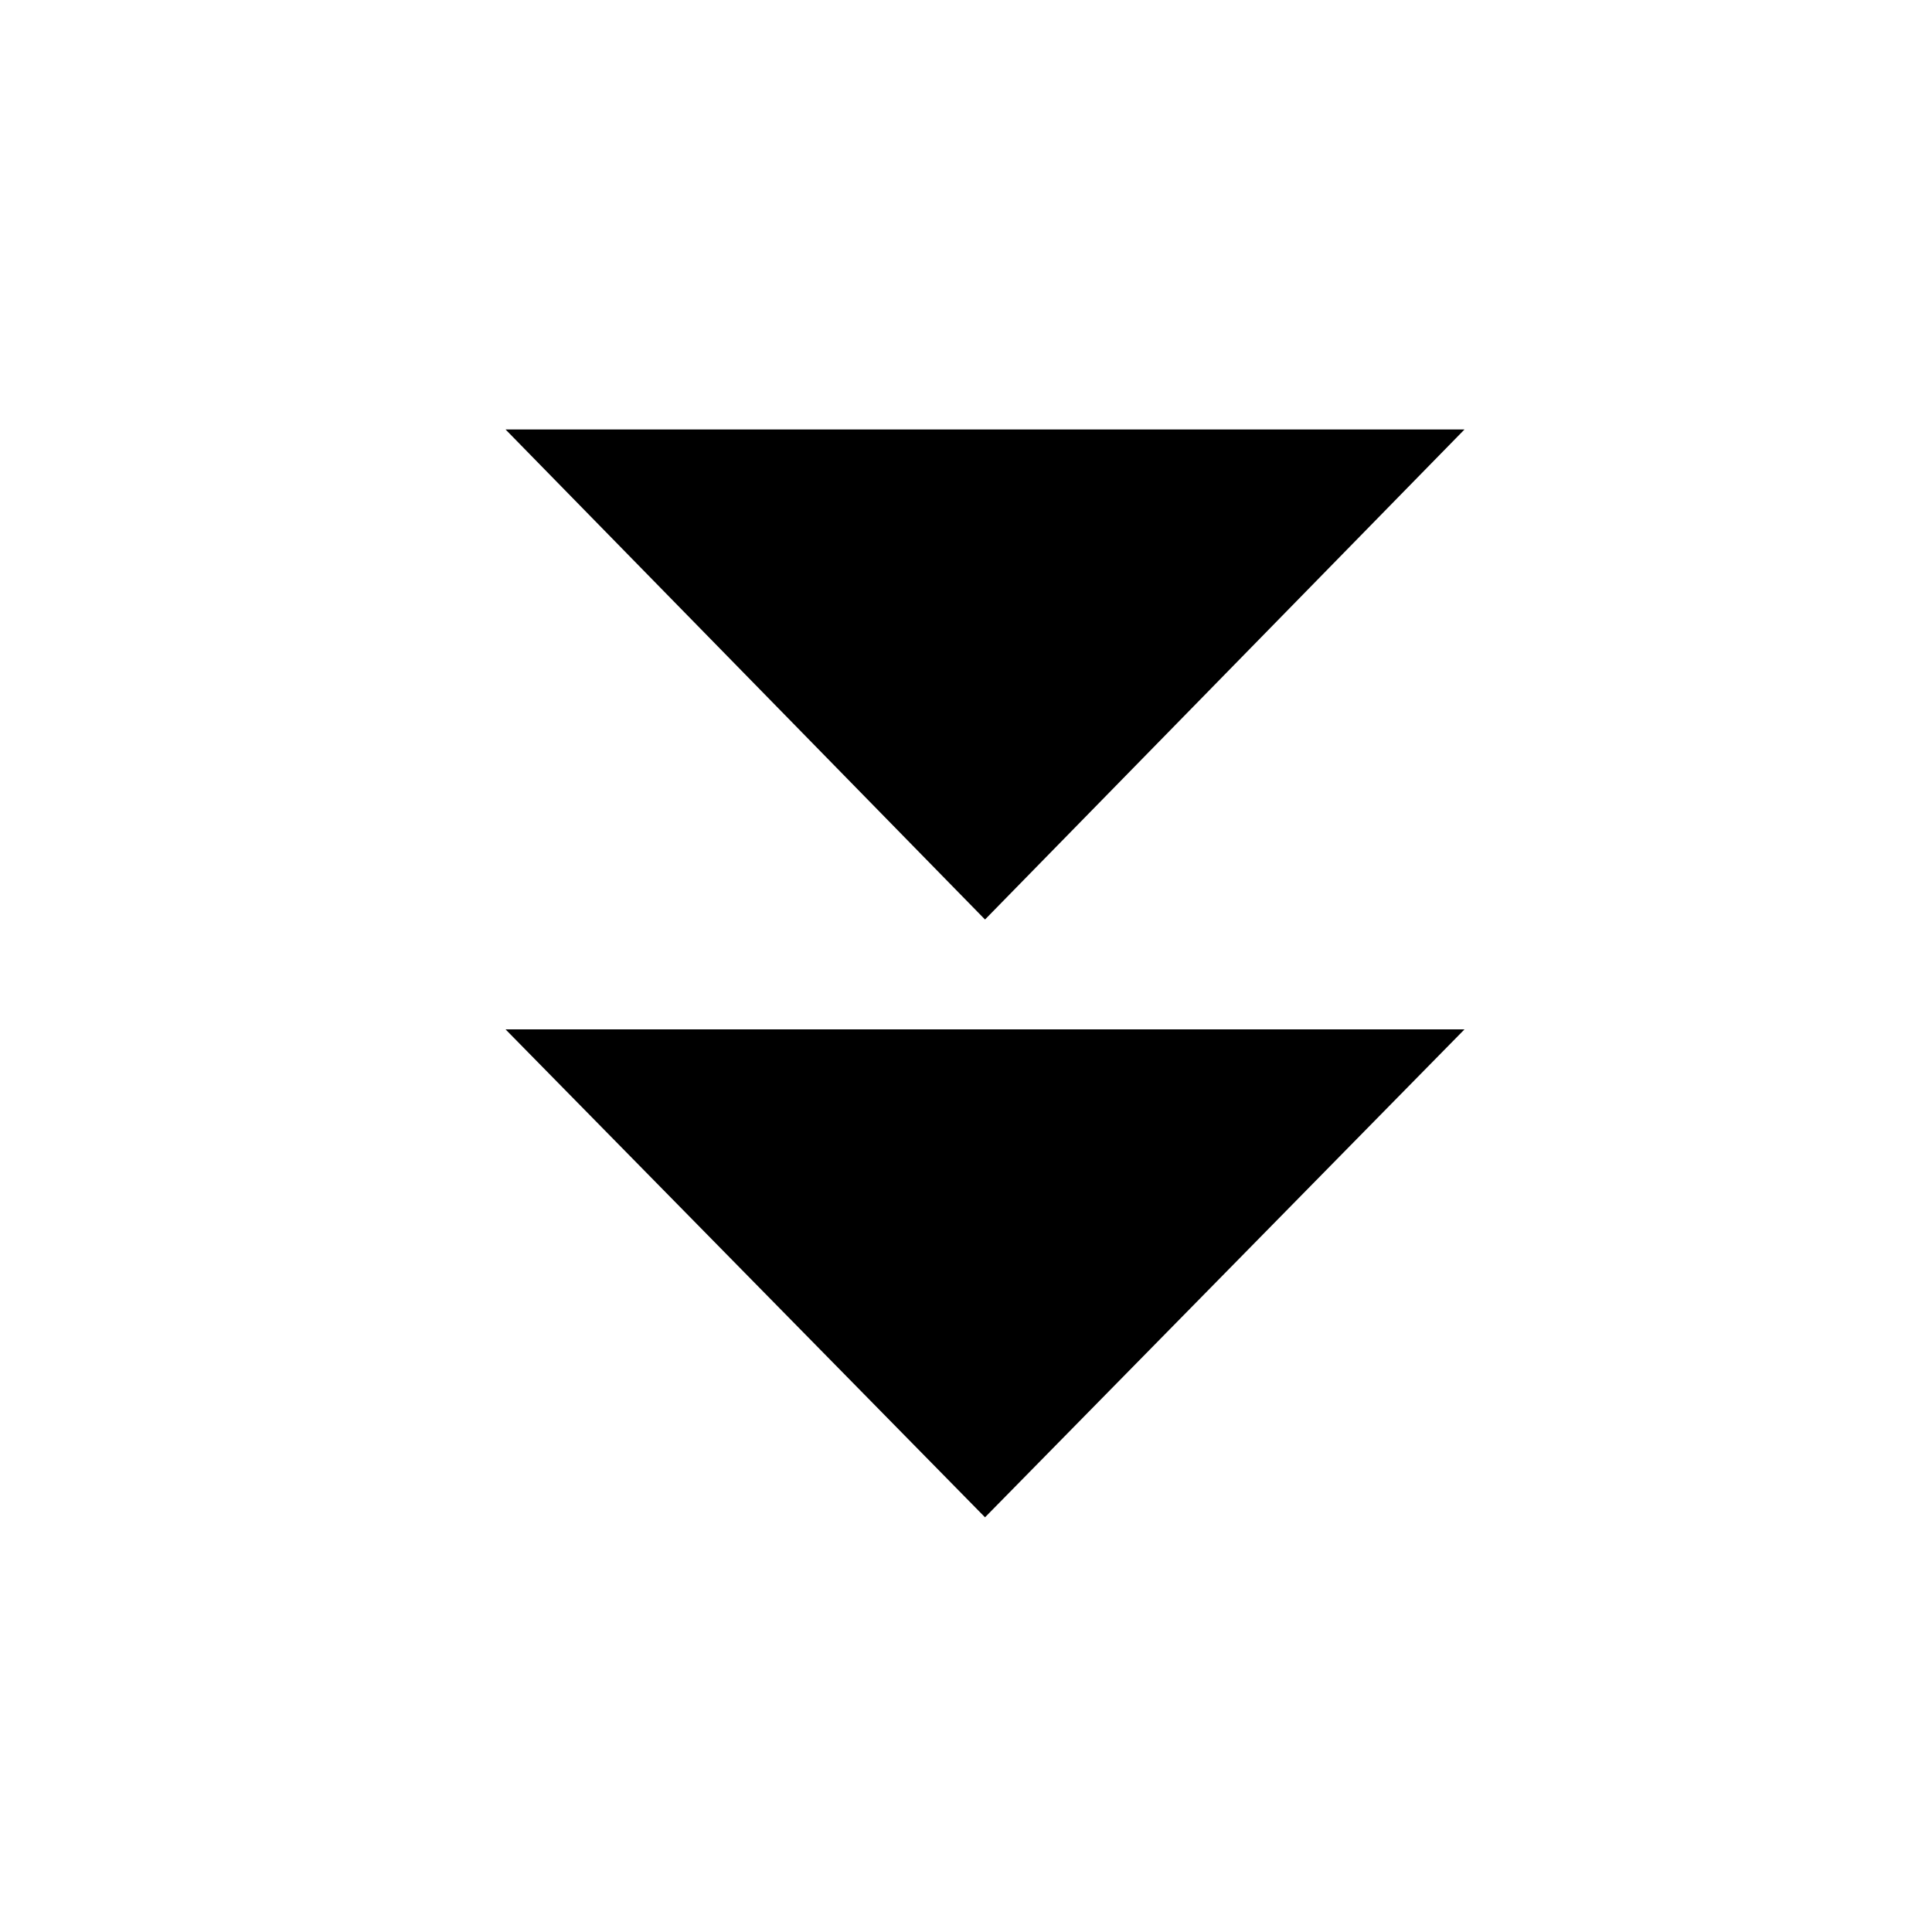 <?xml version="1.0" encoding="UTF-8"?>
<!-- The Best Svg Icon site in the world: iconSvg.co, Visit us! https://iconsvg.co -->
<svg fill="#000000" width="800px" height="800px" version="1.1" viewBox="144 144 512 512" xmlns="http://www.w3.org/2000/svg">
 <g>
  <path d="m532.11 257.81h-254.14l127.07 129.87z"/>
  <path d="m532.11 416.79h-254.14l127.07 129.31z"/>
 </g>
</svg>